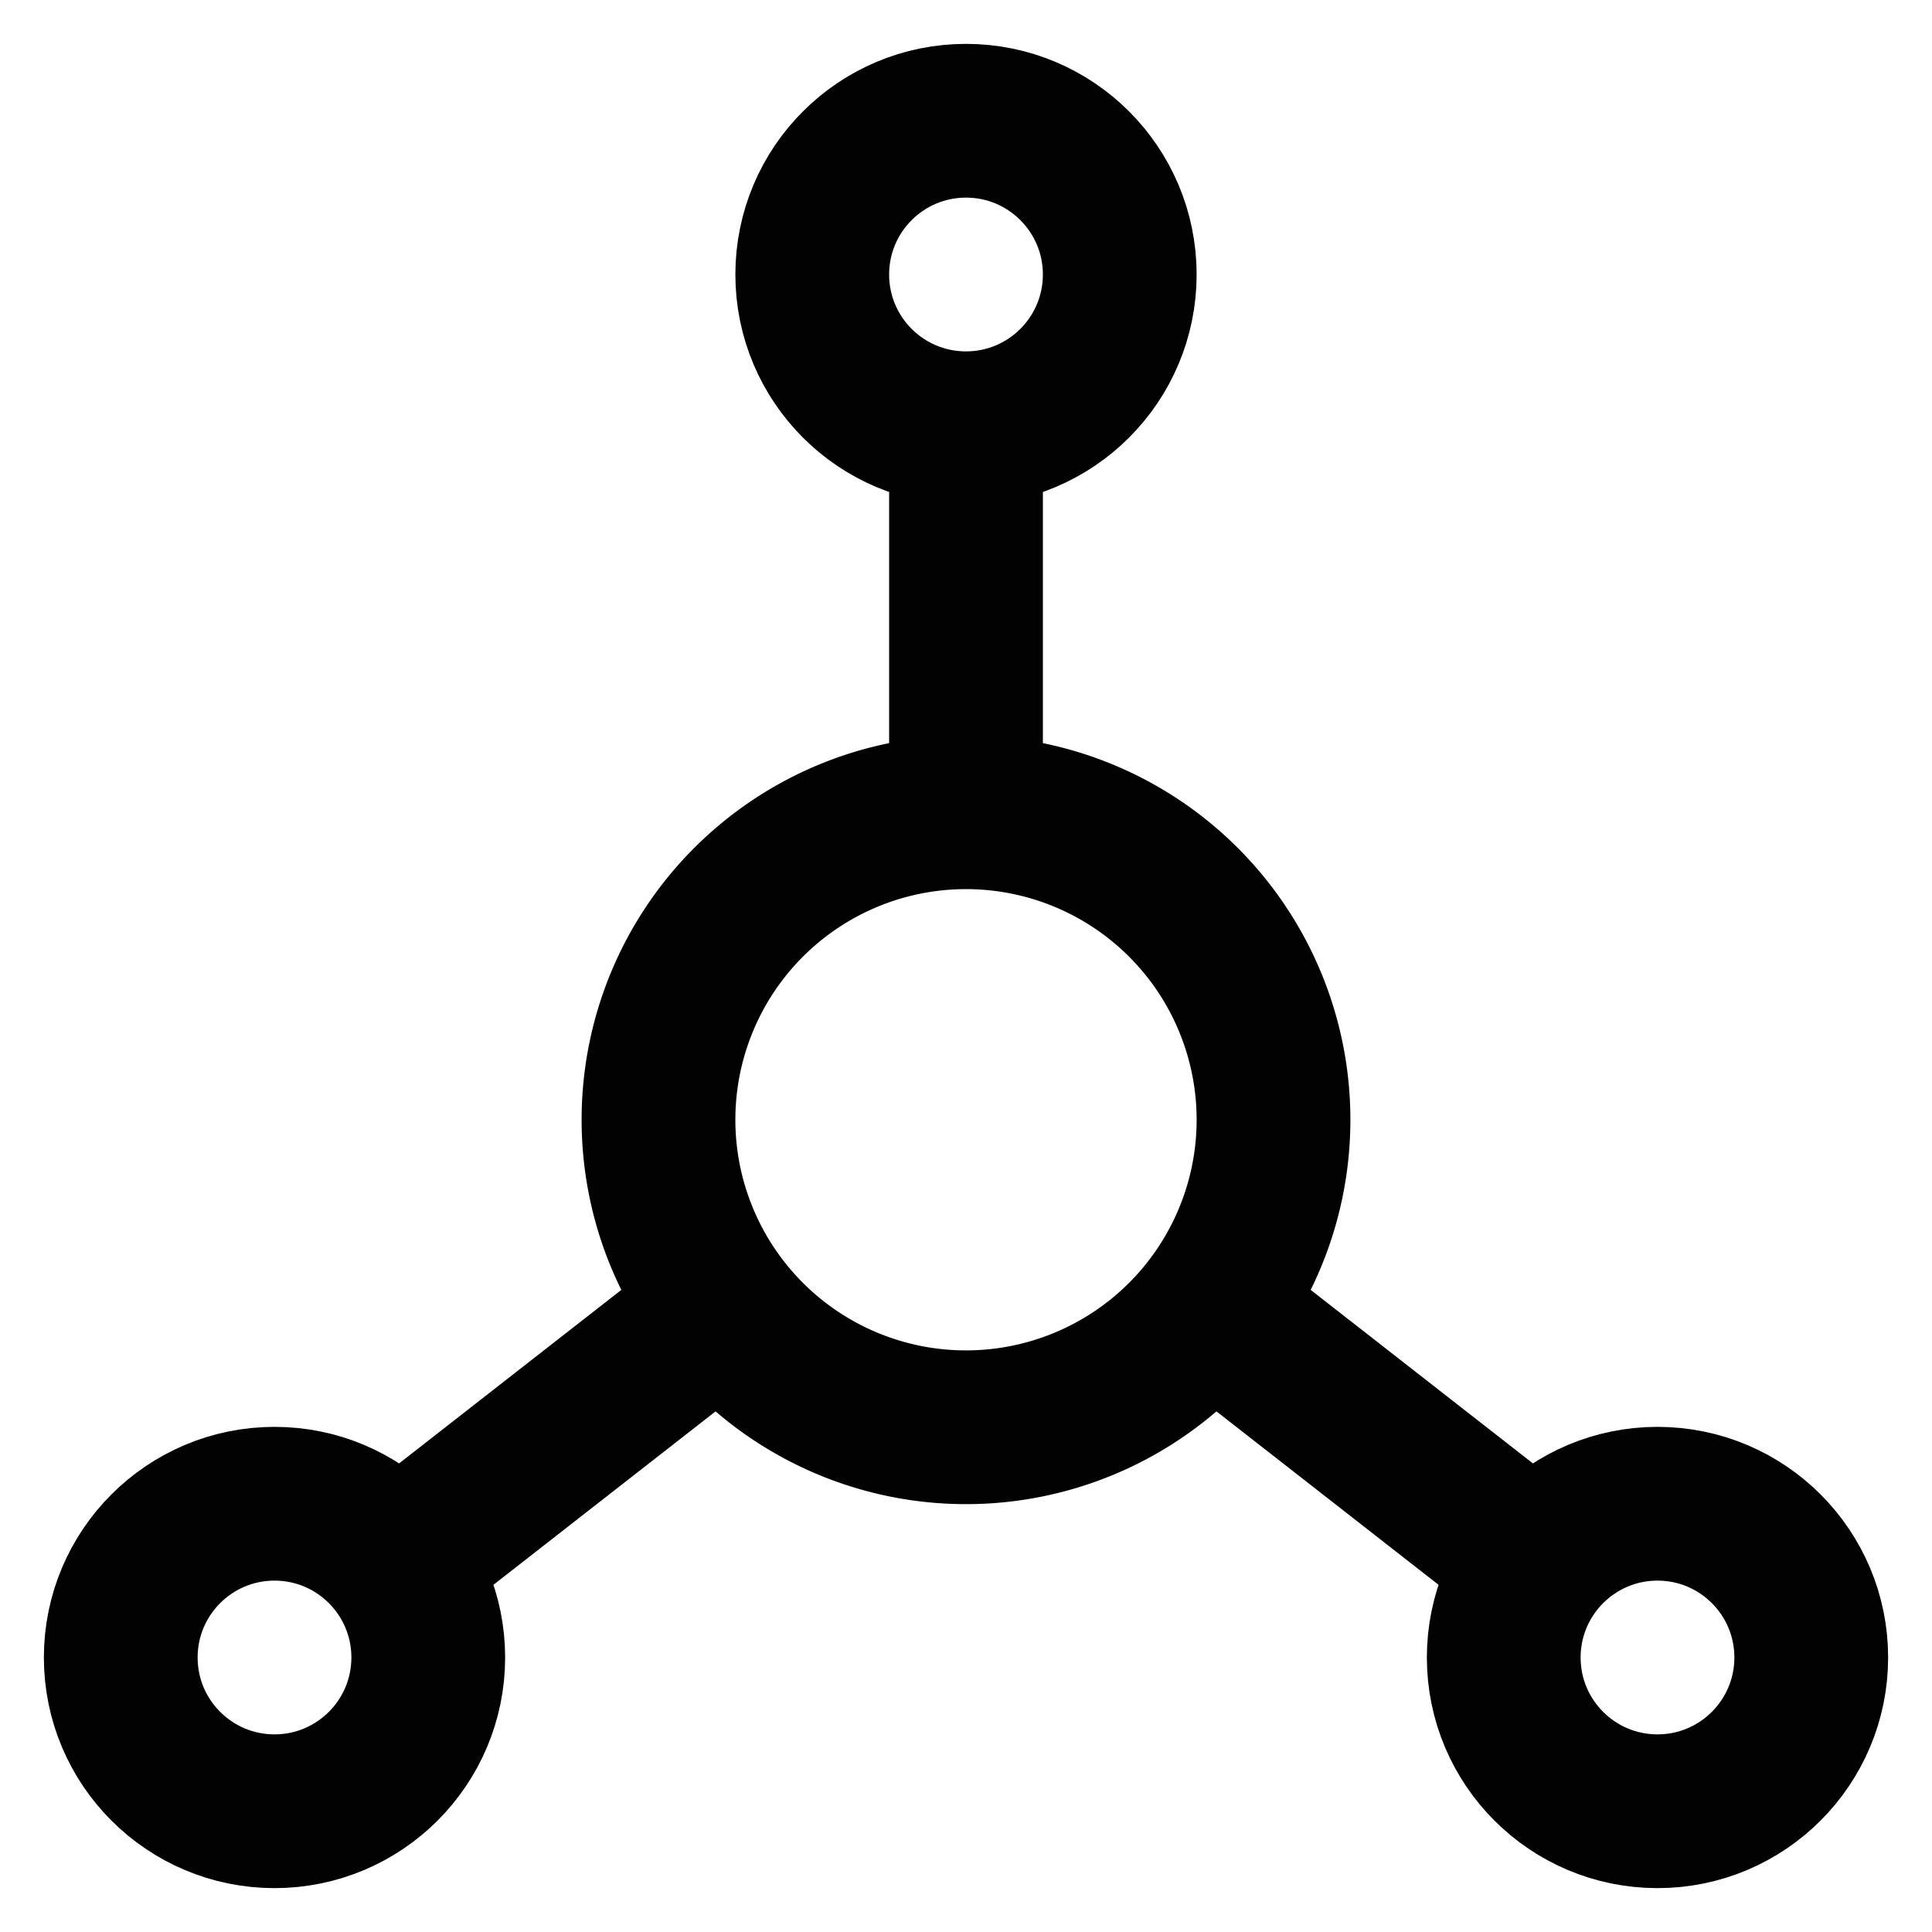 <?xml version="1.0" encoding="utf-8"?>
<svg width="800px" height="800px" viewBox="0 0 24 24" id="Layer_1" data-name="Layer 1" xmlns="http://www.w3.org/2000/svg"><defs><style>.cls-1{fill:none;stroke:#020202;stroke-miterlimit:10;stroke-width:1.91px;}</style></defs><path class="cls-1" d="M15.82,13.91A3.82,3.82,0,1,1,12,10.09,3.82,3.82,0,0,1,15.82,13.91Z"/><circle class="cls-1" cx="12" cy="3.41" r="1.91"/><circle class="cls-1" cx="3.41" cy="20.59" r="1.91"/><circle class="cls-1" cx="20.59" cy="20.59" r="1.91"/><line class="cls-1" x1="8.98" y1="16.25" x2="4.92" y2="19.42"/><line class="cls-1" x1="19.08" y1="19.42" x2="15.02" y2="16.25"/><line class="cls-1" x1="12" y1="10.09" x2="12" y2="5.32"/></svg>